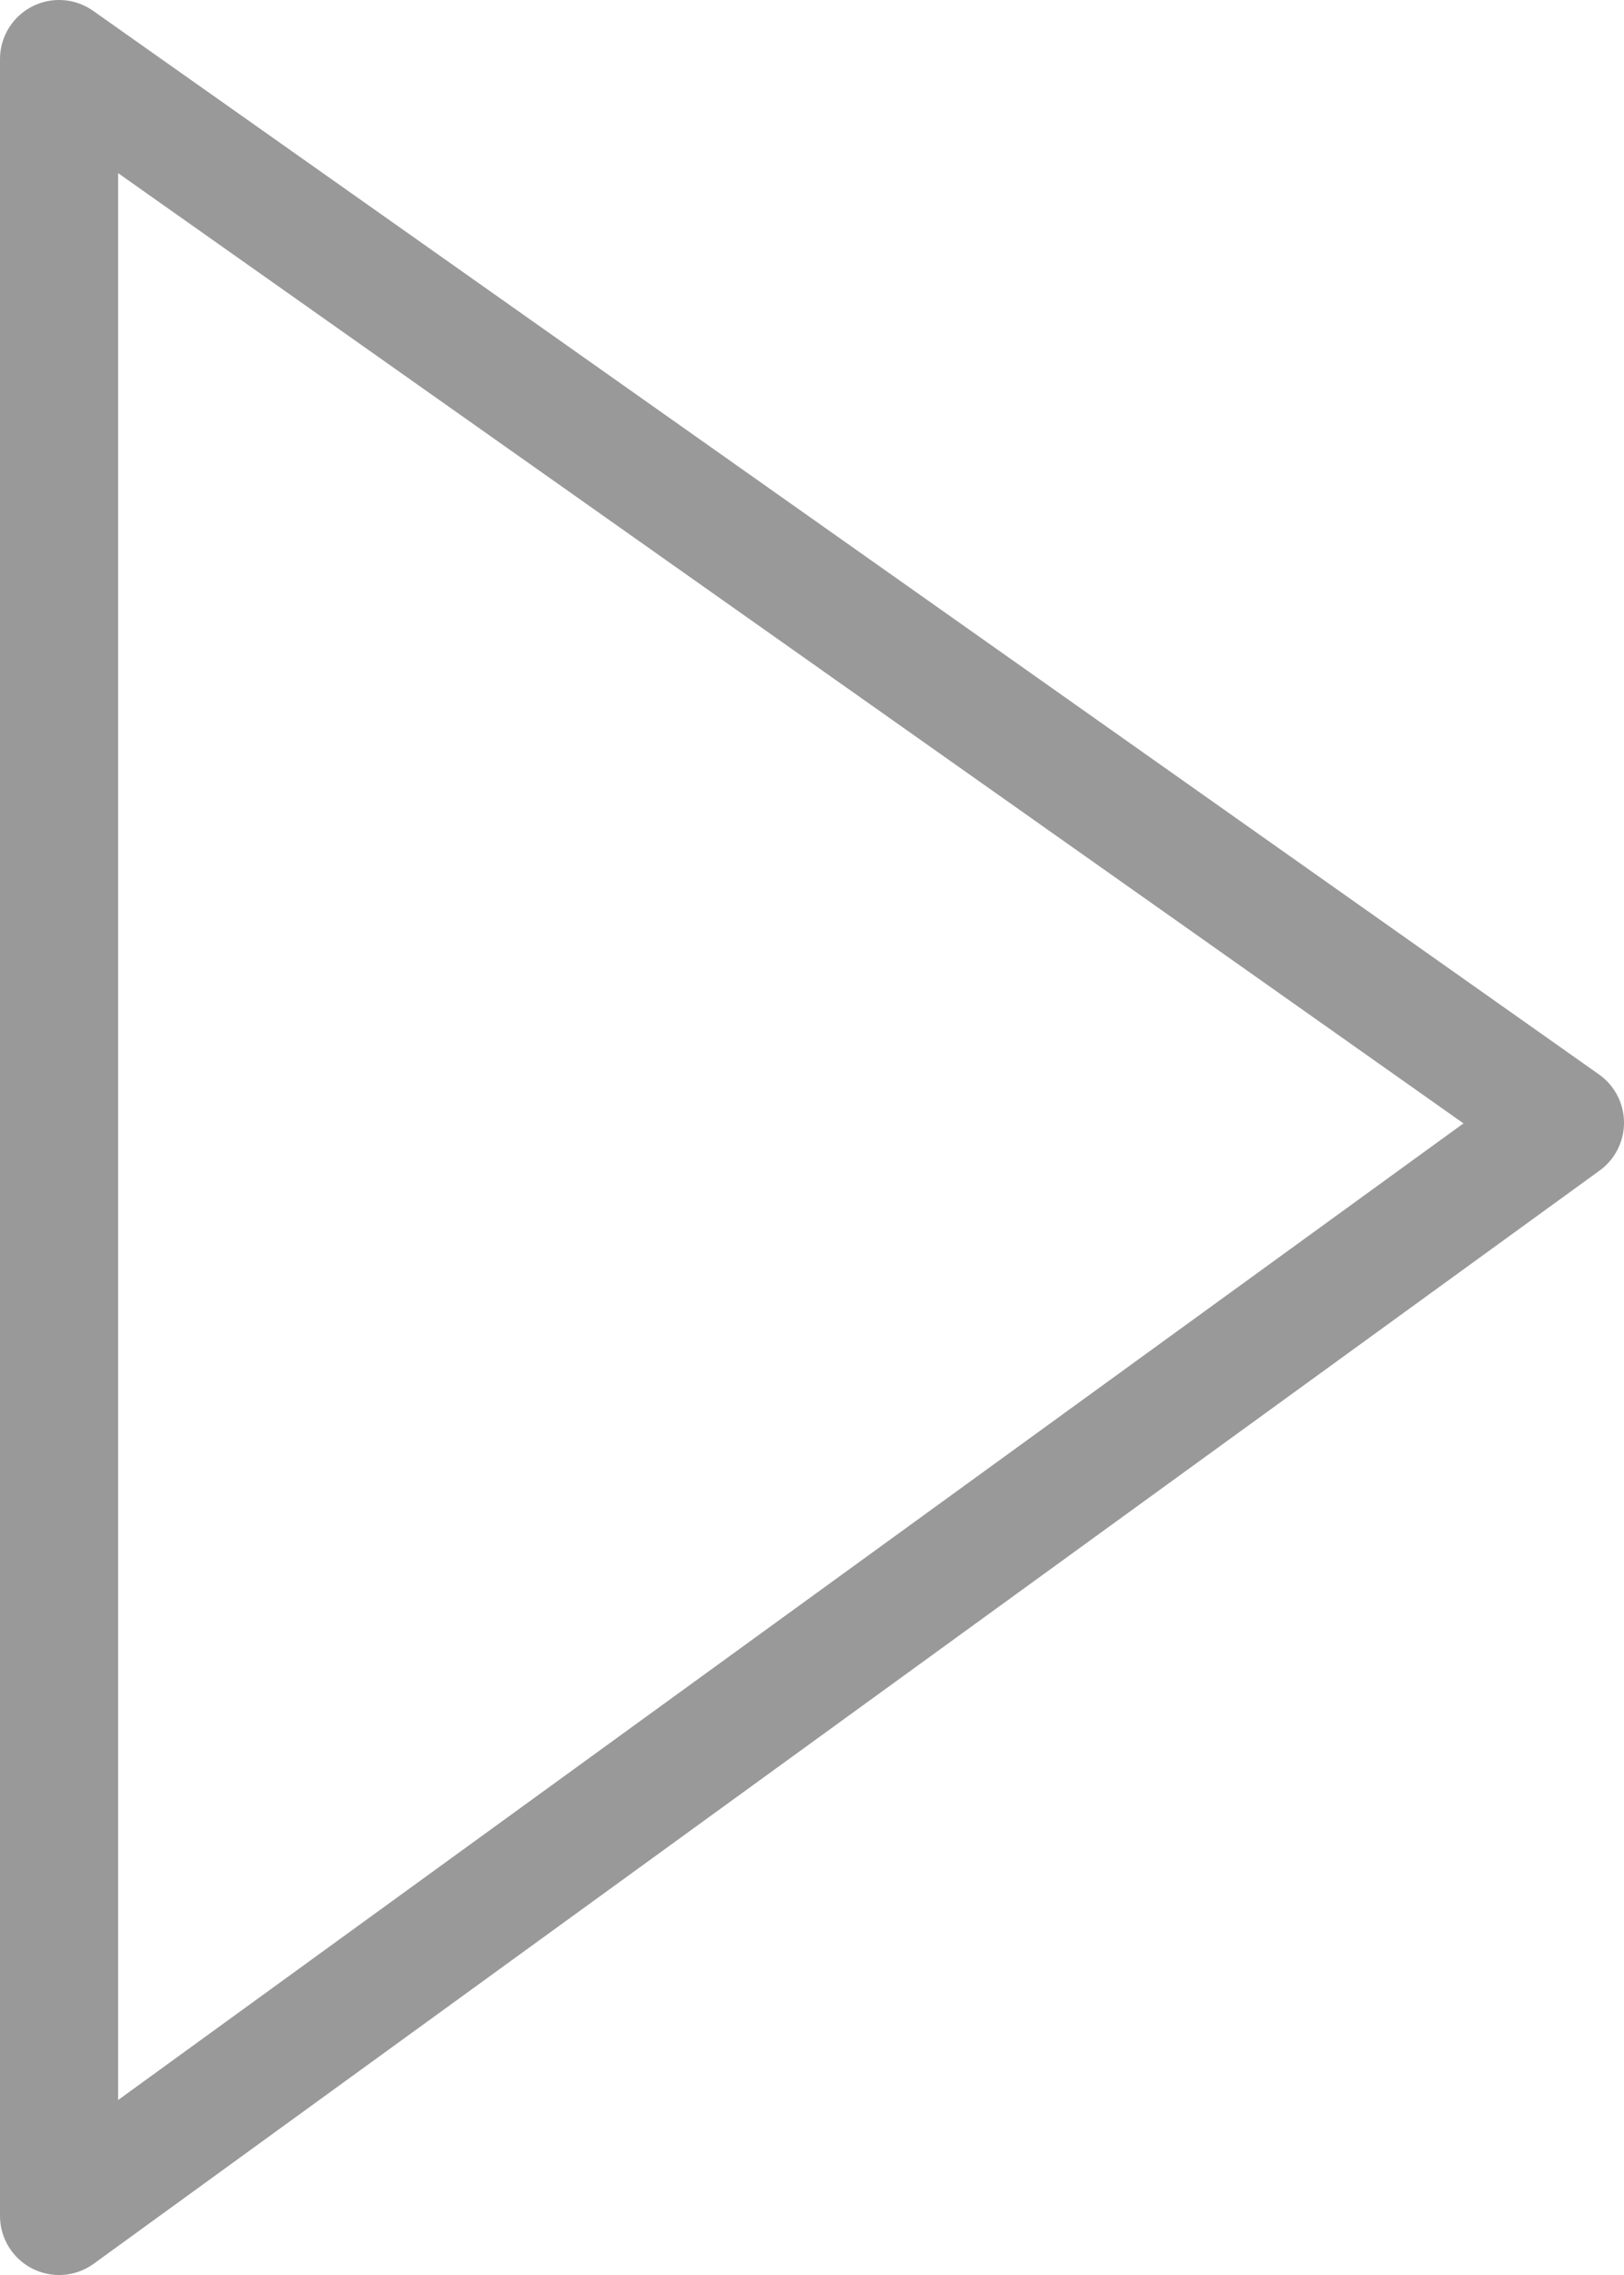 <?xml version="1.0" encoding="UTF-8" standalone="no"?>
<svg xmlns:xlink="http://www.w3.org/1999/xlink" height="38.5px" width="27.5px" xmlns="http://www.w3.org/2000/svg">
  <g transform="matrix(1.0, 0.0, 0.0, 1.0, 11.25, 19.25)">
    <path d="M15.25 -0.25 L-10.25 18.25 -10.25 -18.25 15.25 -0.25 Z" fill="none" stroke="#999999" stroke-linecap="round" stroke-linejoin="round" stroke-width="2.0"/>
  </g>
</svg>
